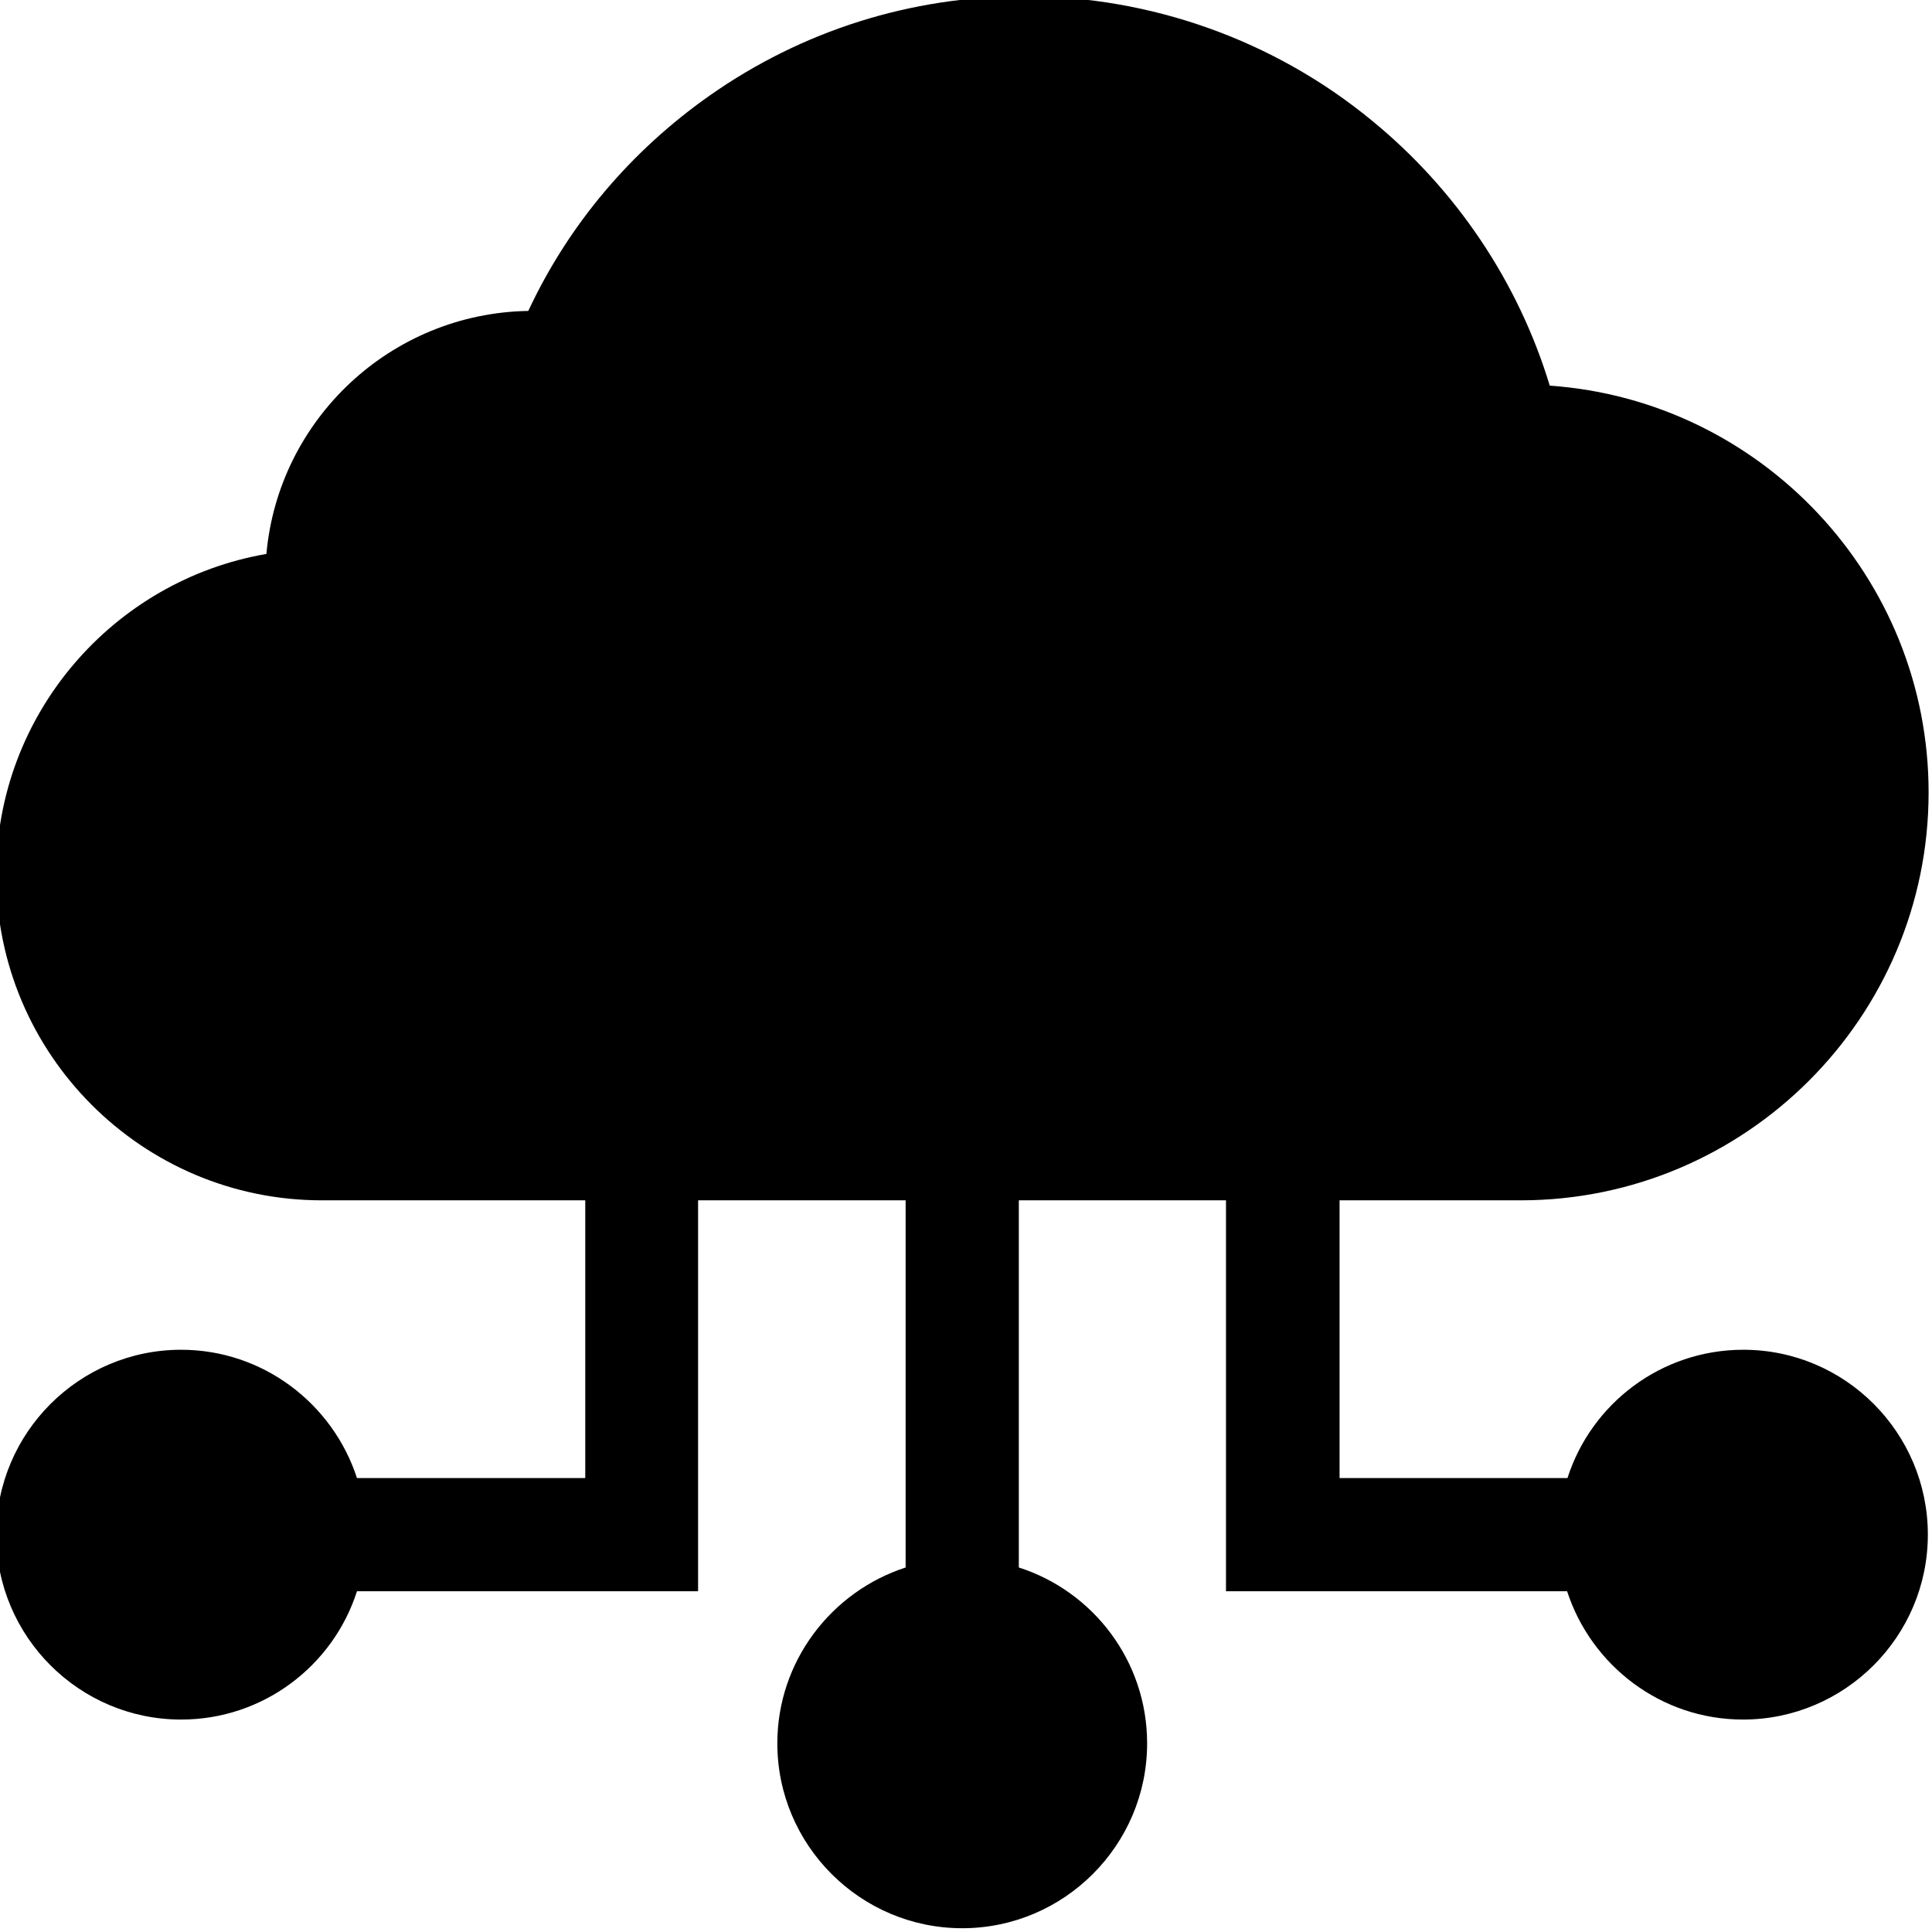 <?xml version="1.0" encoding="utf-8"?>
<!-- Generator: Adobe Illustrator 25.0.1, SVG Export Plug-In . SVG Version: 6.00 Build 0)  -->
<svg version="1.1" id="Layer_1" xmlns="http://www.w3.org/2000/svg" xmlns:xlink="http://www.w3.org/1999/xlink" x="0px" y="0px"
	 viewBox="0 0 512 512" style="enable-background:new 0 0 512 512;" xml:space="preserve">
<path d="M462,357.7c-21.8,0-40.3,14.3-46.6,34h-60.4v-73.6h48c59.6,0,108.1-48.5,108.1-108.1c0-57-44.4-103.9-100.4-107.8
	c-8.3-27.4-24.8-52-47.2-70.3C337.6,10.6,304.9-1,271.5-1c-30.1,0-58.9,9.1-83.4,26.3c-20.9,14.7-37.4,34.2-48.1,57.1
	c-36.4,0.6-66.2,28.7-69.4,64.4C30,153.8-1,189.3-1,231.8c0,47.6,38.7,86.3,86.3,86.3h69.8v73.6H94.6c-6.4-19.7-24.9-34-46.6-34
	c-27,0-49,22-49,49s22,49,49,49c21.8,0,40.3-14.3,46.6-34h90.4V318.1H240v97.3c-19.7,6.4-34,24.9-34,46.6c0,27,22,49,49,49
	s49-22,49-49c0-21.8-14.3-40.3-34-46.6v-97.3h54.9v103.6h90.4c6.4,19.7,24.9,34,46.6,34c27,0,49-22,49-49S489,357.7,462,357.7
	L462,357.7z"/>
</svg>
